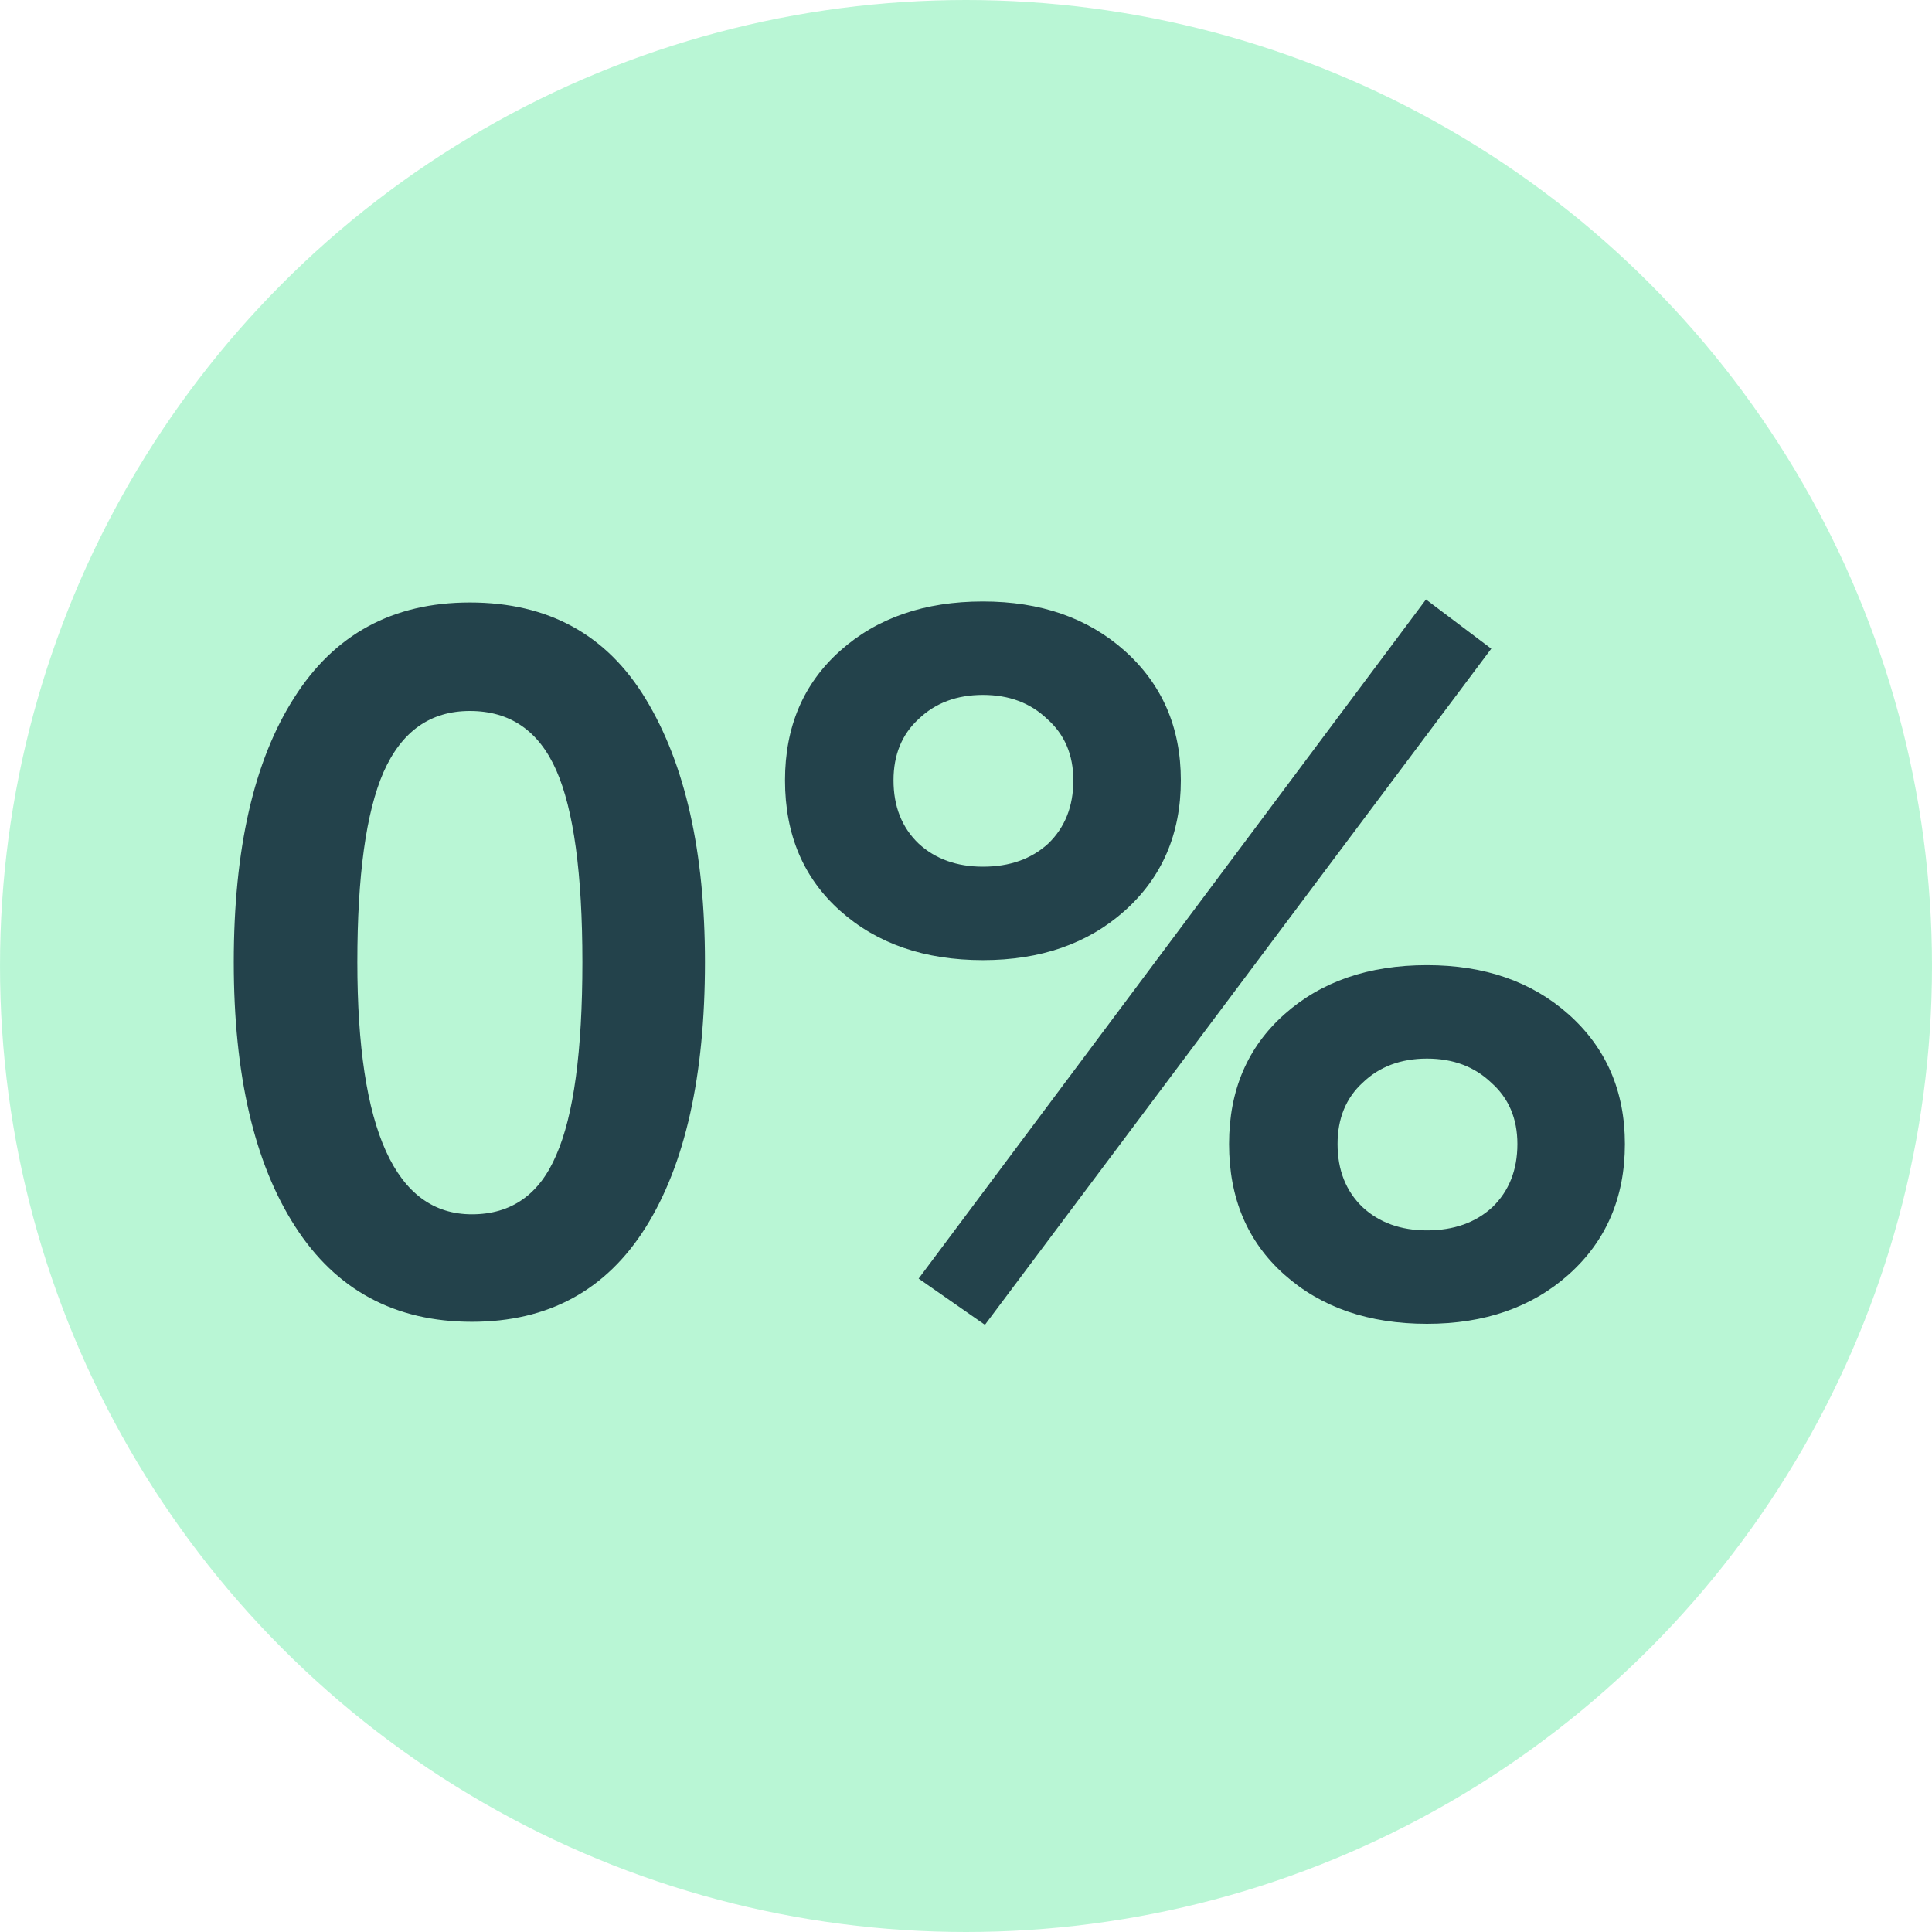 <?xml version="1.0" encoding="UTF-8"?> <svg xmlns="http://www.w3.org/2000/svg" width="25" height="25" viewBox="0 0 25 25" fill="none"> <circle cx="12.5" cy="12.5" r="12.5" fill="#74EEAD" fill-opacity="0.5"></circle> <path d="M6.08 7.796C7.094 7.796 7.852 8.212 8.355 9.044C8.866 9.885 9.122 11.02 9.122 12.45C9.122 13.923 8.866 15.067 8.355 15.882C7.843 16.697 7.094 17.104 6.106 17.104C5.109 17.104 4.346 16.692 3.818 15.869C3.289 15.046 3.025 13.906 3.025 12.45C3.025 10.985 3.285 9.846 3.805 9.031C4.325 8.208 5.083 7.796 6.08 7.796ZM4.624 12.45C4.624 14.625 5.118 15.713 6.106 15.713C6.617 15.713 6.981 15.457 7.198 14.946C7.423 14.435 7.536 13.603 7.536 12.45C7.536 11.306 7.423 10.478 7.198 9.967C6.972 9.456 6.6 9.2 6.08 9.2C5.568 9.2 5.196 9.464 4.962 9.993C4.736 10.513 4.624 11.332 4.624 12.45ZM12.719 12.424C11.965 12.424 11.349 12.212 10.873 11.787C10.396 11.362 10.158 10.799 10.158 10.097C10.158 9.404 10.396 8.845 10.873 8.42C11.349 7.995 11.965 7.783 12.719 7.783C13.464 7.783 14.075 7.995 14.552 8.42C15.037 8.853 15.28 9.412 15.28 10.097C15.28 10.79 15.037 11.354 14.552 11.787C14.075 12.212 13.464 12.424 12.719 12.424ZM11.562 10.097C11.562 10.435 11.67 10.708 11.887 10.916C12.103 11.115 12.381 11.215 12.719 11.215C13.065 11.215 13.347 11.115 13.564 10.916C13.78 10.708 13.889 10.435 13.889 10.097C13.889 9.768 13.776 9.503 13.551 9.304C13.334 9.096 13.057 8.992 12.719 8.992C12.381 8.992 12.103 9.096 11.887 9.304C11.67 9.503 11.562 9.768 11.562 10.097ZM18.465 17.13C17.711 17.13 17.095 16.918 16.619 16.493C16.142 16.068 15.904 15.505 15.904 14.803C15.904 14.11 16.142 13.551 16.619 13.126C17.095 12.701 17.711 12.489 18.465 12.489C19.21 12.489 19.821 12.701 20.298 13.126C20.783 13.559 21.026 14.118 21.026 14.803C21.026 15.496 20.783 16.06 20.298 16.493C19.821 16.918 19.21 17.13 18.465 17.13ZM17.308 14.803C17.308 15.141 17.416 15.414 17.633 15.622C17.849 15.821 18.127 15.921 18.465 15.921C18.811 15.921 19.093 15.821 19.31 15.622C19.526 15.414 19.635 15.141 19.635 14.803C19.635 14.474 19.522 14.209 19.297 14.01C19.08 13.802 18.803 13.698 18.465 13.698C18.127 13.698 17.849 13.802 17.633 14.01C17.416 14.209 17.308 14.474 17.308 14.803ZM12.745 17.143L11.887 16.545L18.452 7.757L19.297 8.394L12.745 17.143Z" fill="#23424B"></path> </svg> 